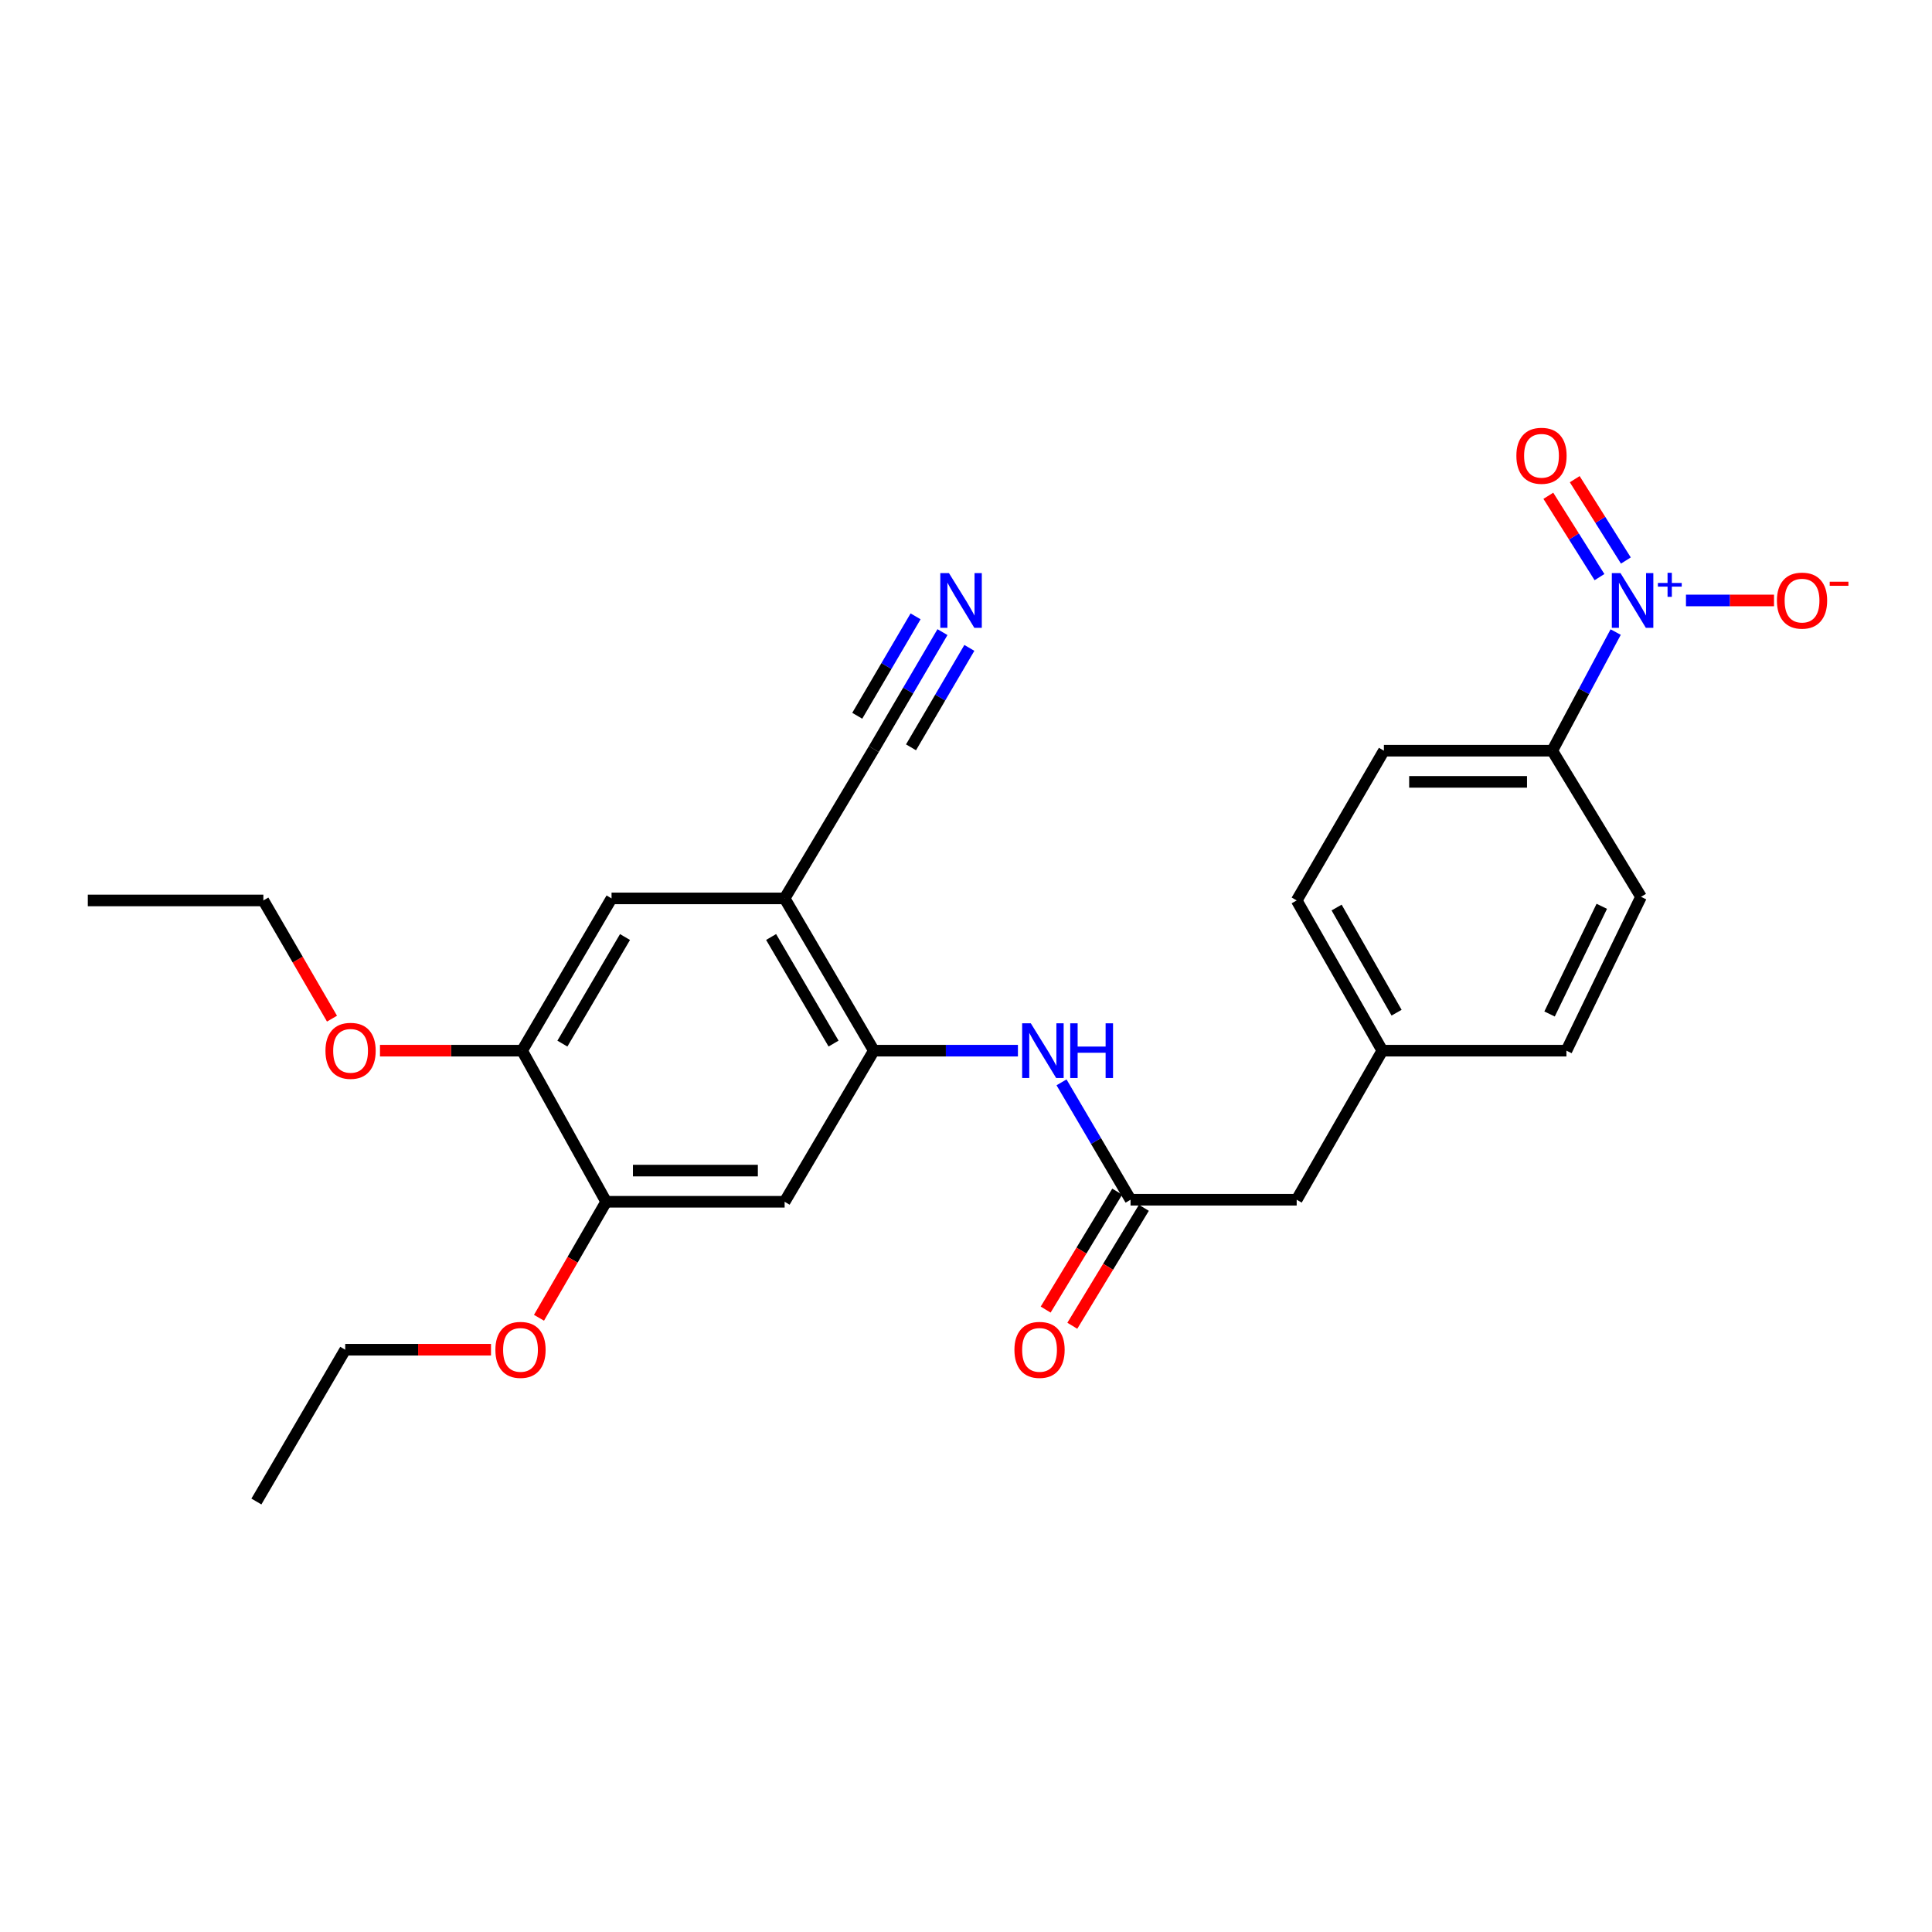 <?xml version='1.0' encoding='iso-8859-1'?>
<svg version='1.1' baseProfile='full'
              xmlns='http://www.w3.org/2000/svg'
                      xmlns:rdkit='http://www.rdkit.org/xml'
                      xmlns:xlink='http://www.w3.org/1999/xlink'
                  xml:space='preserve'
width='1000px' height='1000px' viewBox='0 0 1000 1000'>
<!-- END OF HEADER -->
<rect style='opacity:1.0;fill:#FFFFFF;stroke:none' width='1000' height='1000' x='0' y='0'> </rect>
<path class='bond-9' d='M 836.271,327.158 L 819.862,357.858' style='fill:none;fill-rule:evenodd;stroke:#0000FF;stroke-width:6px;stroke-linecap:butt;stroke-linejoin:miter;stroke-opacity:1' />
<path class='bond-9' d='M 819.862,357.858 L 803.452,388.557' style='fill:none;fill-rule:evenodd;stroke:#000000;stroke-width:6px;stroke-linecap:butt;stroke-linejoin:miter;stroke-opacity:1' />
<path class='bond-11' d='M 872.656,310.794 L 895.443,310.794' style='fill:none;fill-rule:evenodd;stroke:#0000FF;stroke-width:6px;stroke-linecap:butt;stroke-linejoin:miter;stroke-opacity:1' />
<path class='bond-11' d='M 895.443,310.794 L 918.23,310.794' style='fill:none;fill-rule:evenodd;stroke:#FF0000;stroke-width:6px;stroke-linecap:butt;stroke-linejoin:miter;stroke-opacity:1' />
<path class='bond-12' d='M 841.551,290.125 L 828.314,269.074' style='fill:none;fill-rule:evenodd;stroke:#0000FF;stroke-width:6px;stroke-linecap:butt;stroke-linejoin:miter;stroke-opacity:1' />
<path class='bond-12' d='M 828.314,269.074 L 815.076,248.023' style='fill:none;fill-rule:evenodd;stroke:#FF0000;stroke-width:6px;stroke-linecap:butt;stroke-linejoin:miter;stroke-opacity:1' />
<path class='bond-12' d='M 827.892,298.715 L 814.655,277.664' style='fill:none;fill-rule:evenodd;stroke:#0000FF;stroke-width:6px;stroke-linecap:butt;stroke-linejoin:miter;stroke-opacity:1' />
<path class='bond-12' d='M 814.655,277.664 L 801.417,256.613' style='fill:none;fill-rule:evenodd;stroke:#FF0000;stroke-width:6px;stroke-linecap:butt;stroke-linejoin:miter;stroke-opacity:1' />
<path class='bond-0' d='M 452.296,543.823 L 489.585,543.823' style='fill:none;fill-rule:evenodd;stroke:#000000;stroke-width:6px;stroke-linecap:butt;stroke-linejoin:miter;stroke-opacity:1' />
<path class='bond-0' d='M 489.585,543.823 L 526.875,543.823' style='fill:none;fill-rule:evenodd;stroke:#0000FF;stroke-width:6px;stroke-linecap:butt;stroke-linejoin:miter;stroke-opacity:1' />
<path class='bond-1' d='M 452.296,543.823 L 406.122,465.011' style='fill:none;fill-rule:evenodd;stroke:#000000;stroke-width:6px;stroke-linecap:butt;stroke-linejoin:miter;stroke-opacity:1' />
<path class='bond-1' d='M 431.448,540.157 L 399.126,484.989' style='fill:none;fill-rule:evenodd;stroke:#000000;stroke-width:6px;stroke-linecap:butt;stroke-linejoin:miter;stroke-opacity:1' />
<path class='bond-2' d='M 452.296,543.823 L 406.122,622.034' style='fill:none;fill-rule:evenodd;stroke:#000000;stroke-width:6px;stroke-linecap:butt;stroke-linejoin:miter;stroke-opacity:1' />
<path class='bond-6' d='M 406.122,465.011 L 452.296,387.732' style='fill:none;fill-rule:evenodd;stroke:#000000;stroke-width:6px;stroke-linecap:butt;stroke-linejoin:miter;stroke-opacity:1' />
<path class='bond-8' d='M 406.122,465.011 L 316.536,465.011' style='fill:none;fill-rule:evenodd;stroke:#000000;stroke-width:6px;stroke-linecap:butt;stroke-linejoin:miter;stroke-opacity:1' />
<path class='bond-7' d='M 406.122,622.034 L 313.748,622.034' style='fill:none;fill-rule:evenodd;stroke:#000000;stroke-width:6px;stroke-linecap:butt;stroke-linejoin:miter;stroke-opacity:1' />
<path class='bond-7' d='M 392.266,605.899 L 327.604,605.899' style='fill:none;fill-rule:evenodd;stroke:#000000;stroke-width:6px;stroke-linecap:butt;stroke-linejoin:miter;stroke-opacity:1' />
<path class='bond-3' d='M 549.444,560.22 L 567.307,590.598' style='fill:none;fill-rule:evenodd;stroke:#0000FF;stroke-width:6px;stroke-linecap:butt;stroke-linejoin:miter;stroke-opacity:1' />
<path class='bond-3' d='M 567.307,590.598 L 585.169,620.976' style='fill:none;fill-rule:evenodd;stroke:#000000;stroke-width:6px;stroke-linecap:butt;stroke-linejoin:miter;stroke-opacity:1' />
<path class='bond-4' d='M 585.169,620.976 L 671.161,620.976' style='fill:none;fill-rule:evenodd;stroke:#000000;stroke-width:6px;stroke-linecap:butt;stroke-linejoin:miter;stroke-opacity:1' />
<path class='bond-13' d='M 578.272,616.791 L 559.752,647.315' style='fill:none;fill-rule:evenodd;stroke:#000000;stroke-width:6px;stroke-linecap:butt;stroke-linejoin:miter;stroke-opacity:1' />
<path class='bond-13' d='M 559.752,647.315 L 541.232,677.838' style='fill:none;fill-rule:evenodd;stroke:#FF0000;stroke-width:6px;stroke-linecap:butt;stroke-linejoin:miter;stroke-opacity:1' />
<path class='bond-13' d='M 592.067,625.161 L 573.547,655.684' style='fill:none;fill-rule:evenodd;stroke:#000000;stroke-width:6px;stroke-linecap:butt;stroke-linejoin:miter;stroke-opacity:1' />
<path class='bond-13' d='M 573.547,655.684 L 555.027,686.208' style='fill:none;fill-rule:evenodd;stroke:#FF0000;stroke-width:6px;stroke-linecap:butt;stroke-linejoin:miter;stroke-opacity:1' />
<path class='bond-5' d='M 487.822,327.184 L 470.059,357.458' style='fill:none;fill-rule:evenodd;stroke:#0000FF;stroke-width:6px;stroke-linecap:butt;stroke-linejoin:miter;stroke-opacity:1' />
<path class='bond-5' d='M 470.059,357.458 L 452.296,387.732' style='fill:none;fill-rule:evenodd;stroke:#000000;stroke-width:6px;stroke-linecap:butt;stroke-linejoin:miter;stroke-opacity:1' />
<path class='bond-5' d='M 473.905,319.019 L 458.807,344.752' style='fill:none;fill-rule:evenodd;stroke:#0000FF;stroke-width:6px;stroke-linecap:butt;stroke-linejoin:miter;stroke-opacity:1' />
<path class='bond-5' d='M 458.807,344.752 L 443.708,370.484' style='fill:none;fill-rule:evenodd;stroke:#000000;stroke-width:6px;stroke-linecap:butt;stroke-linejoin:miter;stroke-opacity:1' />
<path class='bond-5' d='M 501.738,335.349 L 486.64,361.082' style='fill:none;fill-rule:evenodd;stroke:#0000FF;stroke-width:6px;stroke-linecap:butt;stroke-linejoin:miter;stroke-opacity:1' />
<path class='bond-5' d='M 486.64,361.082 L 471.541,386.815' style='fill:none;fill-rule:evenodd;stroke:#000000;stroke-width:6px;stroke-linecap:butt;stroke-linejoin:miter;stroke-opacity:1' />
<path class='bond-10' d='M 313.748,622.034 L 270.236,543.823' style='fill:none;fill-rule:evenodd;stroke:#000000;stroke-width:6px;stroke-linecap:butt;stroke-linejoin:miter;stroke-opacity:1' />
<path class='bond-18' d='M 313.748,622.034 L 296.365,652.057' style='fill:none;fill-rule:evenodd;stroke:#000000;stroke-width:6px;stroke-linecap:butt;stroke-linejoin:miter;stroke-opacity:1' />
<path class='bond-18' d='M 296.365,652.057 L 278.983,682.081' style='fill:none;fill-rule:evenodd;stroke:#FF0000;stroke-width:6px;stroke-linecap:butt;stroke-linejoin:miter;stroke-opacity:1' />
<path class='bond-27' d='M 316.536,465.011 L 270.236,543.823' style='fill:none;fill-rule:evenodd;stroke:#000000;stroke-width:6px;stroke-linecap:butt;stroke-linejoin:miter;stroke-opacity:1' />
<path class='bond-27' d='M 323.503,485.006 L 291.093,540.174' style='fill:none;fill-rule:evenodd;stroke:#000000;stroke-width:6px;stroke-linecap:butt;stroke-linejoin:miter;stroke-opacity:1' />
<path class='bond-14' d='M 803.452,388.557 L 716.304,388.557' style='fill:none;fill-rule:evenodd;stroke:#000000;stroke-width:6px;stroke-linecap:butt;stroke-linejoin:miter;stroke-opacity:1' />
<path class='bond-14' d='M 790.38,404.692 L 729.376,404.692' style='fill:none;fill-rule:evenodd;stroke:#000000;stroke-width:6px;stroke-linecap:butt;stroke-linejoin:miter;stroke-opacity:1' />
<path class='bond-15' d='M 803.452,388.557 L 849.393,464.204' style='fill:none;fill-rule:evenodd;stroke:#000000;stroke-width:6px;stroke-linecap:butt;stroke-linejoin:miter;stroke-opacity:1' />
<path class='bond-19' d='M 270.236,543.823 L 233.456,543.823' style='fill:none;fill-rule:evenodd;stroke:#000000;stroke-width:6px;stroke-linecap:butt;stroke-linejoin:miter;stroke-opacity:1' />
<path class='bond-19' d='M 233.456,543.823 L 196.676,543.823' style='fill:none;fill-rule:evenodd;stroke:#FF0000;stroke-width:6px;stroke-linecap:butt;stroke-linejoin:miter;stroke-opacity:1' />
<path class='bond-20' d='M 716.304,388.557 L 671.161,466.069' style='fill:none;fill-rule:evenodd;stroke:#000000;stroke-width:6px;stroke-linecap:butt;stroke-linejoin:miter;stroke-opacity:1' />
<path class='bond-21' d='M 849.393,464.204 L 810.776,543.823' style='fill:none;fill-rule:evenodd;stroke:#000000;stroke-width:6px;stroke-linecap:butt;stroke-linejoin:miter;stroke-opacity:1' />
<path class='bond-21' d='M 829.083,469.106 L 802.051,524.838' style='fill:none;fill-rule:evenodd;stroke:#000000;stroke-width:6px;stroke-linecap:butt;stroke-linejoin:miter;stroke-opacity:1' />
<path class='bond-16' d='M 671.161,620.976 L 715.497,543.823' style='fill:none;fill-rule:evenodd;stroke:#000000;stroke-width:6px;stroke-linecap:butt;stroke-linejoin:miter;stroke-opacity:1' />
<path class='bond-17' d='M 715.497,543.823 L 810.776,543.823' style='fill:none;fill-rule:evenodd;stroke:#000000;stroke-width:6px;stroke-linecap:butt;stroke-linejoin:miter;stroke-opacity:1' />
<path class='bond-26' d='M 715.497,543.823 L 671.161,466.069' style='fill:none;fill-rule:evenodd;stroke:#000000;stroke-width:6px;stroke-linecap:butt;stroke-linejoin:miter;stroke-opacity:1' />
<path class='bond-26' d='M 722.864,524.167 L 691.828,469.739' style='fill:none;fill-rule:evenodd;stroke:#000000;stroke-width:6px;stroke-linecap:butt;stroke-linejoin:miter;stroke-opacity:1' />
<path class='bond-22' d='M 254.144,698.613 L 216.415,698.613' style='fill:none;fill-rule:evenodd;stroke:#FF0000;stroke-width:6px;stroke-linecap:butt;stroke-linejoin:miter;stroke-opacity:1' />
<path class='bond-22' d='M 216.415,698.613 L 178.687,698.613' style='fill:none;fill-rule:evenodd;stroke:#000000;stroke-width:6px;stroke-linecap:butt;stroke-linejoin:miter;stroke-opacity:1' />
<path class='bond-23' d='M 171.838,527.255 L 154.076,496.662' style='fill:none;fill-rule:evenodd;stroke:#FF0000;stroke-width:6px;stroke-linecap:butt;stroke-linejoin:miter;stroke-opacity:1' />
<path class='bond-23' d='M 154.076,496.662 L 136.314,466.069' style='fill:none;fill-rule:evenodd;stroke:#000000;stroke-width:6px;stroke-linecap:butt;stroke-linejoin:miter;stroke-opacity:1' />
<path class='bond-25' d='M 178.687,698.613 L 132.71,777.183' style='fill:none;fill-rule:evenodd;stroke:#000000;stroke-width:6px;stroke-linecap:butt;stroke-linejoin:miter;stroke-opacity:1' />
<path class='bond-24' d='M 136.314,466.069 L 45.455,466.069' style='fill:none;fill-rule:evenodd;stroke:#000000;stroke-width:6px;stroke-linecap:butt;stroke-linejoin:miter;stroke-opacity:1' />
<path  class='atom-0' d='M 838.759 296.634
L 848.039 311.634
Q 848.959 313.114, 850.439 315.794
Q 851.919 318.474, 851.999 318.634
L 851.999 296.634
L 855.759 296.634
L 855.759 324.954
L 851.879 324.954
L 841.919 308.554
Q 840.759 306.634, 839.519 304.434
Q 838.319 302.234, 837.959 301.554
L 837.959 324.954
L 834.279 324.954
L 834.279 296.634
L 838.759 296.634
' fill='#0000FF'/>
<path  class='atom-0' d='M 858.135 301.739
L 863.124 301.739
L 863.124 296.485
L 865.342 296.485
L 865.342 301.739
L 870.463 301.739
L 870.463 303.639
L 865.342 303.639
L 865.342 308.919
L 863.124 308.919
L 863.124 303.639
L 858.135 303.639
L 858.135 301.739
' fill='#0000FF'/>
<path  class='atom-4' d='M 533.543 529.663
L 542.823 544.663
Q 543.743 546.143, 545.223 548.823
Q 546.703 551.503, 546.783 551.663
L 546.783 529.663
L 550.543 529.663
L 550.543 557.983
L 546.663 557.983
L 536.703 541.583
Q 535.543 539.663, 534.303 537.463
Q 533.103 535.263, 532.743 534.583
L 532.743 557.983
L 529.063 557.983
L 529.063 529.663
L 533.543 529.663
' fill='#0000FF'/>
<path  class='atom-4' d='M 553.943 529.663
L 557.783 529.663
L 557.783 541.703
L 572.263 541.703
L 572.263 529.663
L 576.103 529.663
L 576.103 557.983
L 572.263 557.983
L 572.263 544.903
L 557.783 544.903
L 557.783 557.983
L 553.943 557.983
L 553.943 529.663
' fill='#0000FF'/>
<path  class='atom-6' d='M 491.179 296.634
L 500.459 311.634
Q 501.379 313.114, 502.859 315.794
Q 504.339 318.474, 504.419 318.634
L 504.419 296.634
L 508.179 296.634
L 508.179 324.954
L 504.299 324.954
L 494.339 308.554
Q 493.179 306.634, 491.939 304.434
Q 490.739 302.234, 490.379 301.554
L 490.379 324.954
L 486.699 324.954
L 486.699 296.634
L 491.179 296.634
' fill='#0000FF'/>
<path  class='atom-12' d='M 919.732 310.874
Q 919.732 304.074, 923.092 300.274
Q 926.452 296.474, 932.732 296.474
Q 939.012 296.474, 942.372 300.274
Q 945.732 304.074, 945.732 310.874
Q 945.732 317.754, 942.332 321.674
Q 938.932 325.554, 932.732 325.554
Q 926.492 325.554, 923.092 321.674
Q 919.732 317.794, 919.732 310.874
M 932.732 322.354
Q 937.052 322.354, 939.372 319.474
Q 941.732 316.554, 941.732 310.874
Q 941.732 305.314, 939.372 302.514
Q 937.052 299.674, 932.732 299.674
Q 928.412 299.674, 926.052 302.474
Q 923.732 305.274, 923.732 310.874
Q 923.732 316.594, 926.052 319.474
Q 928.412 322.354, 932.732 322.354
' fill='#FF0000'/>
<path  class='atom-12' d='M 947.052 301.096
L 956.74 301.096
L 956.74 303.208
L 947.052 303.208
L 947.052 301.096
' fill='#FF0000'/>
<path  class='atom-13' d='M 784.877 235.908
Q 784.877 229.108, 788.237 225.308
Q 791.597 221.508, 797.877 221.508
Q 804.157 221.508, 807.517 225.308
Q 810.877 229.108, 810.877 235.908
Q 810.877 242.788, 807.477 246.708
Q 804.077 250.588, 797.877 250.588
Q 791.637 250.588, 788.237 246.708
Q 784.877 242.828, 784.877 235.908
M 797.877 247.388
Q 802.197 247.388, 804.517 244.508
Q 806.877 241.588, 806.877 235.908
Q 806.877 230.348, 804.517 227.548
Q 802.197 224.708, 797.877 224.708
Q 793.557 224.708, 791.197 227.508
Q 788.877 230.308, 788.877 235.908
Q 788.877 241.628, 791.197 244.508
Q 793.557 247.388, 797.877 247.388
' fill='#FF0000'/>
<path  class='atom-14' d='M 525.064 698.693
Q 525.064 691.893, 528.424 688.093
Q 531.784 684.293, 538.064 684.293
Q 544.344 684.293, 547.704 688.093
Q 551.064 691.893, 551.064 698.693
Q 551.064 705.573, 547.664 709.493
Q 544.264 713.373, 538.064 713.373
Q 531.824 713.373, 528.424 709.493
Q 525.064 705.613, 525.064 698.693
M 538.064 710.173
Q 542.384 710.173, 544.704 707.293
Q 547.064 704.373, 547.064 698.693
Q 547.064 693.133, 544.704 690.333
Q 542.384 687.493, 538.064 687.493
Q 533.744 687.493, 531.384 690.293
Q 529.064 693.093, 529.064 698.693
Q 529.064 704.413, 531.384 707.293
Q 533.744 710.173, 538.064 710.173
' fill='#FF0000'/>
<path  class='atom-19' d='M 256.412 698.693
Q 256.412 691.893, 259.772 688.093
Q 263.132 684.293, 269.412 684.293
Q 275.692 684.293, 279.052 688.093
Q 282.412 691.893, 282.412 698.693
Q 282.412 705.573, 279.012 709.493
Q 275.612 713.373, 269.412 713.373
Q 263.172 713.373, 259.772 709.493
Q 256.412 705.613, 256.412 698.693
M 269.412 710.173
Q 273.732 710.173, 276.052 707.293
Q 278.412 704.373, 278.412 698.693
Q 278.412 693.133, 276.052 690.333
Q 273.732 687.493, 269.412 687.493
Q 265.092 687.493, 262.732 690.293
Q 260.412 693.093, 260.412 698.693
Q 260.412 704.413, 262.732 707.293
Q 265.092 710.173, 269.412 710.173
' fill='#FF0000'/>
<path  class='atom-20' d='M 168.457 543.903
Q 168.457 537.103, 171.817 533.303
Q 175.177 529.503, 181.457 529.503
Q 187.737 529.503, 191.097 533.303
Q 194.457 537.103, 194.457 543.903
Q 194.457 550.783, 191.057 554.703
Q 187.657 558.583, 181.457 558.583
Q 175.217 558.583, 171.817 554.703
Q 168.457 550.823, 168.457 543.903
M 181.457 555.383
Q 185.777 555.383, 188.097 552.503
Q 190.457 549.583, 190.457 543.903
Q 190.457 538.343, 188.097 535.543
Q 185.777 532.703, 181.457 532.703
Q 177.137 532.703, 174.777 535.503
Q 172.457 538.303, 172.457 543.903
Q 172.457 549.623, 174.777 552.503
Q 177.137 555.383, 181.457 555.383
' fill='#FF0000'/>
</svg>
